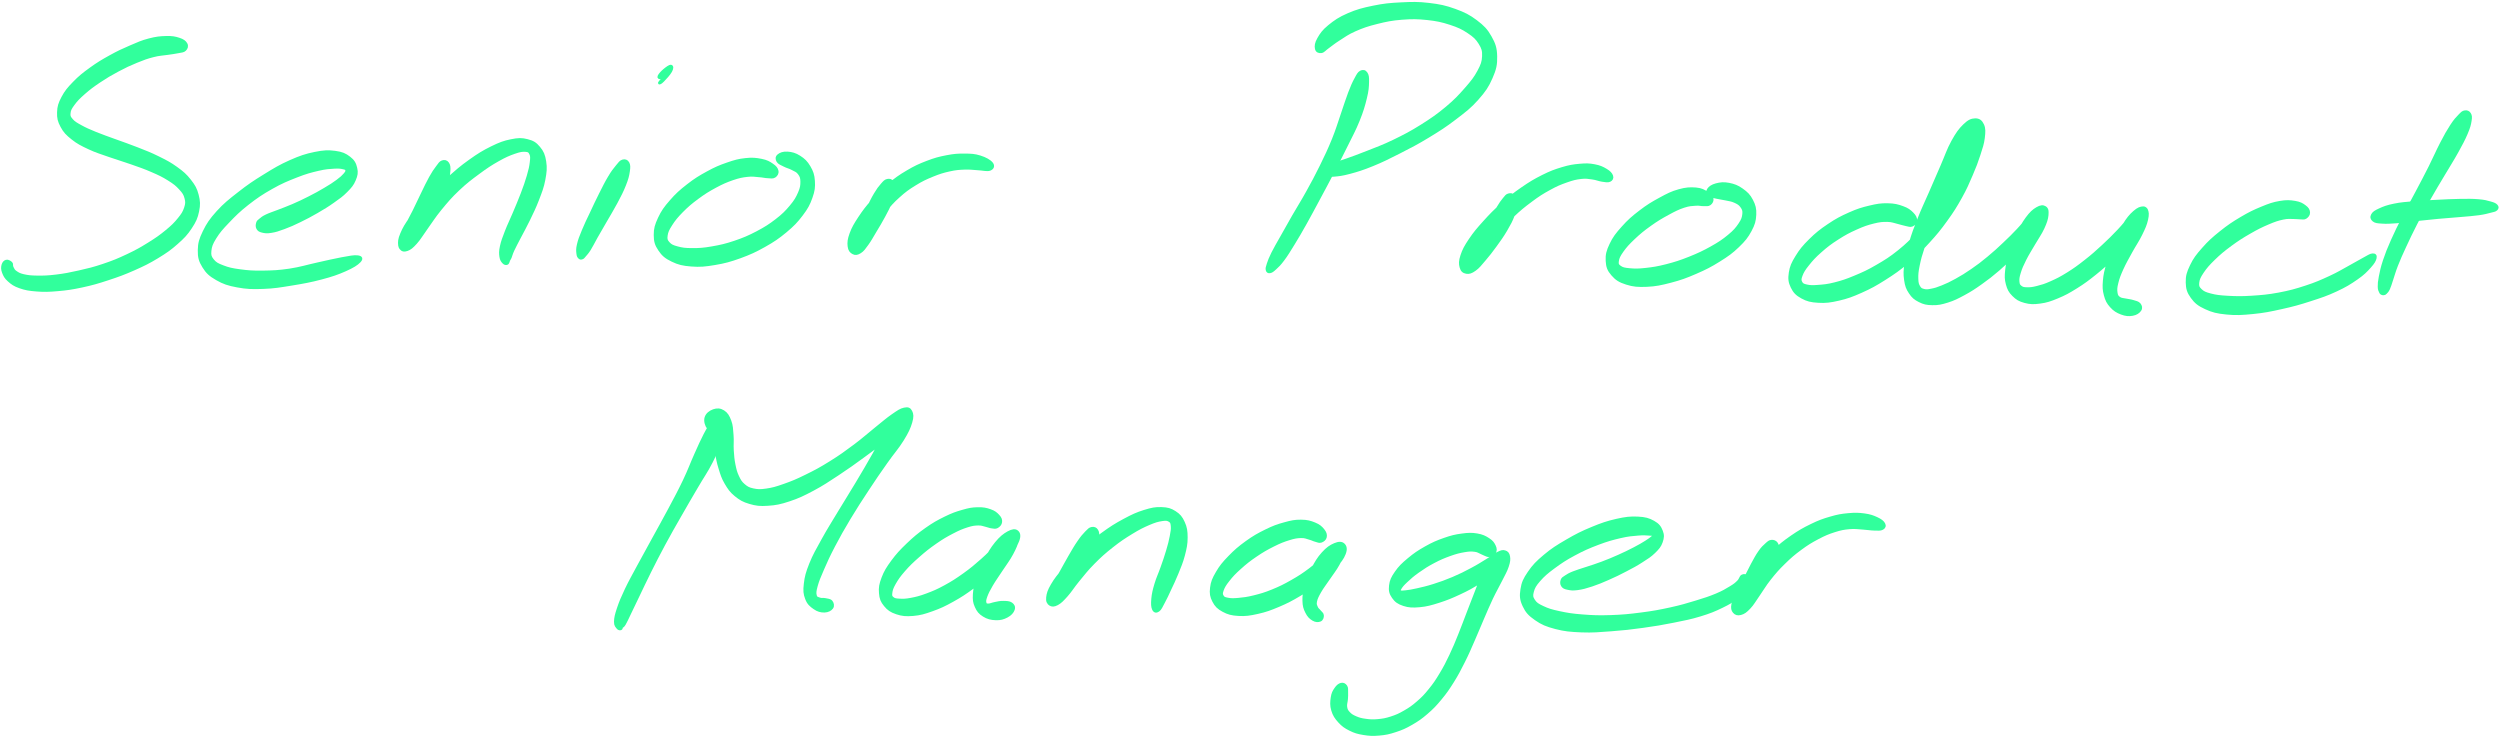 <svg xmlns="http://www.w3.org/2000/svg" width="901" height="266" viewBox="0 0 901 266" fill="none"><path d="M67.043 15.834C66.613 15.066 65.936 14.558 64.491 14.089C63.058 13.62 62.03 13.425 59.868 13.477C57.719 13.529 56.313 13.672 53.722 14.349C51.13 15.027 49.737 15.665 46.938 16.876C44.151 18.074 42.601 18.79 39.749 20.366C36.898 21.954 35.296 22.892 32.692 24.78C30.087 26.668 28.72 27.749 26.702 29.832C24.683 31.903 23.746 33.023 22.613 35.158C21.493 37.281 21.128 38.414 21.063 40.484C20.998 42.568 21.272 43.648 22.274 45.523C23.29 47.412 24.162 48.31 26.129 49.873C28.095 51.435 29.423 52.086 32.106 53.349C34.788 54.6 36.468 55.068 39.528 56.149C42.588 57.23 44.359 57.686 47.393 58.767C50.44 59.847 52.055 60.368 54.724 61.54C57.407 62.699 58.735 63.324 60.78 64.613C62.824 65.889 63.709 66.593 64.947 67.947C66.197 69.301 66.626 69.965 66.991 71.372C67.369 72.778 67.329 73.468 66.835 74.979C66.327 76.489 65.845 77.284 64.478 78.95C63.123 80.617 62.199 81.542 60.037 83.326C57.876 85.097 56.508 86.073 53.683 87.831C50.87 89.576 49.229 90.514 45.948 92.063C42.666 93.613 40.778 94.394 37.275 95.566C33.773 96.751 31.832 97.207 28.433 97.975C25.035 98.743 23.29 99.069 20.282 99.447C17.274 99.811 15.79 99.85 13.406 99.824C11.037 99.798 9.982 99.655 8.419 99.303C6.857 98.939 6.375 98.548 5.593 98.027C4.812 97.493 4.786 97.09 4.513 96.647C4.239 96.204 4.343 96.178 4.226 95.8C4.122 95.436 4.343 95.123 3.966 94.785C3.575 94.446 2.885 93.964 2.299 94.108C1.726 94.264 1.27 94.72 1.049 95.527C0.84 96.321 0.801 97.024 1.218 98.131C1.648 99.238 1.973 99.98 3.171 101.035C4.356 102.103 5.177 102.715 7.182 103.418C9.2 104.121 10.477 104.343 13.198 104.551C15.92 104.759 17.534 104.72 20.803 104.434C24.084 104.147 25.946 103.887 29.567 103.106C33.2 102.324 35.205 101.738 38.929 100.514C42.653 99.29 44.646 98.561 48.188 96.998C51.742 95.423 53.553 94.537 56.652 92.662C59.751 90.774 61.274 89.719 63.683 87.584C66.092 85.461 67.186 84.302 68.697 82.01C70.22 79.706 70.78 78.455 71.262 76.112C71.744 73.768 71.679 72.504 71.106 70.291C70.533 68.077 69.908 67.009 68.397 65.069C66.874 63.129 65.819 62.217 63.527 60.564C61.235 58.91 59.79 58.181 56.951 56.774C54.126 55.368 52.446 54.756 49.359 53.532C46.273 52.308 44.502 51.761 41.52 50.654C38.538 49.56 36.95 49.039 34.45 48.024C31.962 46.995 30.803 46.5 29.085 45.55C27.353 44.586 26.65 44.195 25.816 43.232C24.983 42.268 24.8 41.864 24.931 40.718C25.048 39.572 25.387 38.947 26.454 37.502C27.509 36.07 28.368 35.184 30.244 33.53C32.119 31.89 33.395 30.926 35.843 29.285C38.291 27.645 39.788 26.772 42.458 25.34C45.127 23.92 46.625 23.217 49.177 22.175C51.73 21.121 52.98 20.678 55.219 20.105C57.459 19.519 58.579 19.571 60.363 19.285C62.16 18.998 62.902 18.959 64.165 18.686C65.415 18.412 66.066 18.49 66.639 17.917C67.225 17.344 67.473 16.589 67.043 15.834Z" fill="#31FF9C" stroke="#31FF9C"></path><path d="M92.891 82.285C93.243 82.871 93.568 83.118 94.545 83.353C95.521 83.587 96.185 83.691 97.748 83.431C99.311 83.183 100.3 82.858 102.371 82.09C104.441 81.334 105.717 80.748 108.087 79.602C110.457 78.444 111.838 77.714 114.234 76.334C116.617 74.941 117.932 74.159 120.041 72.662C122.151 71.177 123.232 70.435 124.768 68.873C126.318 67.31 127.034 66.49 127.724 64.836C128.427 63.182 128.623 62.192 128.245 60.604C127.88 59.002 127.372 58.012 125.875 56.867C124.377 55.721 123.245 55.187 120.757 54.861C118.27 54.536 116.682 54.601 113.465 55.252C110.249 55.916 108.309 56.554 104.676 58.156C101.043 59.77 98.985 61.007 95.287 63.299C91.576 65.578 89.518 66.971 86.159 69.602C82.786 72.232 80.976 73.651 78.45 76.438C75.937 79.225 74.895 80.774 73.554 83.522C72.225 86.27 71.822 87.676 71.783 90.189C71.744 92.702 72.095 94.004 73.371 96.075C74.647 98.145 75.715 99.122 78.163 100.528C80.598 101.922 82.239 102.482 85.573 103.094C88.919 103.719 90.951 103.771 94.87 103.628C98.79 103.497 100.964 103.094 105.157 102.416C109.337 101.739 111.955 101.258 115.796 100.242C119.638 99.226 121.617 98.536 124.364 97.325C127.112 96.114 128.61 95.163 129.521 94.2C130.433 93.236 130.224 92.715 128.935 92.533C127.659 92.338 125.992 92.715 123.114 93.223C120.237 93.744 118.296 94.265 114.546 95.072C110.796 95.893 108.322 96.713 104.363 97.312C100.391 97.898 98.308 97.976 94.74 98.028C91.159 98.08 89.349 97.937 86.471 97.546C83.593 97.169 82.278 96.856 80.325 96.101C78.359 95.359 77.603 94.955 76.666 93.809C75.741 92.663 75.52 92.012 75.689 90.384C75.859 88.757 76.197 87.767 77.499 85.671C78.801 83.574 79.856 82.35 82.2 79.915C84.531 77.467 86.055 75.93 89.18 73.469C92.318 71.021 94.323 69.654 97.865 67.662C101.407 65.656 103.53 64.797 106.889 63.481C110.262 62.153 112.007 61.711 114.728 61.072C117.45 60.434 118.674 60.408 120.484 60.291C122.294 60.187 122.906 60.33 123.805 60.526C124.703 60.734 124.872 60.864 124.95 61.32C125.042 61.789 124.898 62.088 124.234 62.87C123.557 63.651 122.997 64.185 121.565 65.239C120.145 66.294 119.117 66.945 117.085 68.143C115.067 69.341 113.765 70.058 111.46 71.229C109.142 72.414 107.788 73.04 105.522 74.029C103.243 75.019 102.006 75.409 100.105 76.165C98.204 76.907 97.279 77.154 96.016 77.766C94.753 78.378 94.427 78.678 93.789 79.212C93.138 79.746 92.982 79.798 92.8 80.41C92.63 81.022 92.539 81.686 92.891 82.285Z" fill="#31FF9C" stroke="#31FF9C"></path><path d="M159.419 58.298C158.664 58.571 158.416 59.079 157.557 60.225C156.684 61.371 156.164 62.113 155.096 64.028C154.028 65.942 153.39 67.361 152.205 69.783C151.007 72.205 150.369 73.69 149.158 76.125C147.947 78.56 147.14 79.862 146.15 81.945C145.147 84.029 144.509 85.032 144.171 86.542C143.832 88.04 143.923 88.769 144.431 89.459C144.939 90.149 145.603 90.371 146.697 89.98C147.778 89.589 148.468 89.042 149.861 87.493C151.254 85.943 151.905 84.667 153.663 82.245C155.421 79.823 156.385 78.156 158.664 75.37C160.956 72.583 162.336 70.929 165.096 68.312C167.857 65.694 169.576 64.405 172.454 62.283C175.332 60.147 176.92 59.118 179.499 57.66C182.09 56.202 183.392 55.655 185.358 54.964C187.338 54.274 188.184 54.144 189.356 54.222C190.528 54.3 190.814 54.509 191.231 55.355C191.648 56.202 191.622 56.827 191.439 58.441C191.257 60.056 191.01 61.15 190.346 63.429C189.682 65.72 189.148 67.192 188.132 69.887C187.103 72.583 186.387 74.198 185.254 76.906C184.121 79.615 183.366 81.034 182.441 83.417C181.53 85.787 181.061 86.972 180.67 88.782C180.28 90.605 180.332 91.36 180.488 92.506C180.657 93.665 181.035 94.069 181.465 94.55C181.908 95.045 182.324 95.058 182.676 94.98C183.027 94.902 183.093 94.407 183.223 94.173C183.34 93.951 183.158 94.108 183.288 93.834C183.418 93.561 183.561 93.535 183.887 92.793C184.199 92.063 184.212 91.595 184.876 90.149C185.541 88.704 186.101 87.727 187.22 85.552C188.34 83.378 189.187 81.972 190.489 79.263C191.791 76.554 192.624 74.914 193.744 72.023C194.851 69.119 195.515 67.53 196.036 64.77C196.557 62.009 196.713 60.525 196.349 58.207C195.984 55.902 195.489 54.743 194.213 53.233C192.95 51.709 192.025 51.149 190.02 50.641C188.028 50.12 186.791 50.159 184.225 50.68C181.66 51.188 180.15 51.761 177.168 53.219C174.199 54.691 172.467 55.746 169.342 57.985C166.203 60.212 164.524 61.697 161.489 64.366C158.455 67.049 156.802 68.585 154.158 71.385C151.515 74.171 150.148 75.734 148.259 78.312C146.384 80.891 145.59 82.245 144.743 84.263C143.897 86.269 143.858 87.232 144.014 88.378C144.184 89.511 144.756 89.928 145.551 89.967C146.345 90.019 146.944 89.68 147.999 88.6C149.054 87.532 149.549 86.516 150.812 84.589C152.088 82.662 152.921 81.347 154.341 78.963C155.773 76.581 156.671 75.148 157.948 72.674C159.224 70.187 159.94 68.728 160.721 66.554C161.489 64.379 161.672 63.337 161.802 61.801C161.932 60.264 161.828 59.561 161.359 58.871C160.877 58.168 160.187 58.025 159.419 58.298Z" fill="#31FF9C" stroke="#31FF9C"></path><path d="M224.424 58.011C223.643 58.259 223.33 58.767 222.353 59.952C221.377 61.137 220.752 61.918 219.554 63.936C218.343 65.955 217.614 67.478 216.311 70.056C215.022 72.622 214.293 74.197 213.069 76.815C211.832 79.432 211.09 80.877 210.165 83.156C209.228 85.422 208.798 86.516 208.42 88.17C208.029 89.811 208.147 90.448 208.238 91.373C208.329 92.311 208.537 92.506 208.85 92.832C209.162 93.144 209.436 93.105 209.813 92.949C210.191 92.805 210.204 92.714 210.738 92.089C211.259 91.464 211.637 91.152 212.47 89.823C213.303 88.495 213.733 87.506 214.892 85.448C216.064 83.391 216.871 82.023 218.304 79.536C219.723 77.049 220.674 75.578 222.041 73.012C223.408 70.434 224.216 68.911 225.101 66.671C226 64.418 226.26 63.35 226.494 61.775C226.729 60.186 226.716 59.483 226.312 58.727C225.895 57.985 225.218 57.777 224.424 58.011Z" fill="#31FF9C" stroke="#31FF9C"></path><path d="M240.74 26.225C241.3 25.887 241.365 25.86 241.066 26.225C240.766 26.59 239.933 27.293 239.256 28.022C238.565 28.751 237.706 29.663 237.654 29.871C237.589 30.067 238.123 29.884 238.943 29.038C239.75 28.204 241.144 26.707 241.717 25.665C242.29 24.623 242.264 23.907 241.795 23.842C241.339 23.764 240.258 24.584 239.399 25.3C238.552 26.017 237.758 26.902 237.524 27.436C237.289 27.957 237.563 28.191 238.214 27.957C238.852 27.71 240.167 26.577 240.74 26.225Z" fill="#31FF9C" stroke="#31FF9C"></path><path d="M280.066 61.618C279.896 60.785 279.415 60.173 278.282 59.404C277.149 58.623 276.315 58.128 274.388 57.738C272.474 57.36 271.146 57.204 268.685 57.477C266.237 57.738 264.856 58.115 262.122 59.066C259.387 60.016 257.851 60.667 255.012 62.217C252.173 63.767 250.571 64.743 247.928 66.801C245.272 68.871 243.852 70.147 241.795 72.517C239.724 74.887 238.748 76.242 237.615 78.677C236.482 81.112 236.091 82.427 236.104 84.693C236.117 86.958 236.456 88.169 237.693 89.993C238.917 91.829 239.972 92.727 242.264 93.834C244.568 94.954 246.118 95.318 249.191 95.553C252.264 95.787 254.126 95.618 257.629 95.019C261.132 94.433 263.137 93.886 266.705 92.597C270.273 91.295 272.188 90.409 275.469 88.573C278.751 86.724 280.417 85.591 283.1 83.364C285.782 81.125 287.019 79.835 288.868 77.4C290.717 74.965 291.46 73.598 292.319 71.15C293.192 68.715 293.335 67.413 293.192 65.225C293.048 63.024 292.632 61.905 291.629 60.173C290.613 58.441 289.702 57.568 288.139 56.566C286.577 55.563 285.327 55.251 283.816 55.146C282.305 55.042 281.264 55.446 280.574 56.032C279.87 56.618 279.909 57.36 280.339 58.076C280.756 58.779 281.628 59.053 282.683 59.6C283.725 60.147 284.519 60.238 285.587 60.824C286.655 61.397 287.332 61.566 287.996 62.477C288.673 63.389 288.947 64.001 288.96 65.407C288.973 66.814 288.881 67.712 288.1 69.509C287.319 71.306 286.707 72.413 285.053 74.379C283.412 76.346 282.305 77.466 279.87 79.354C277.435 81.229 275.886 82.219 272.878 83.807C269.857 85.383 268.073 86.138 264.83 87.245C261.575 88.339 259.726 88.755 256.653 89.289C253.566 89.836 251.952 89.927 249.426 89.914C246.912 89.914 245.766 89.745 244.061 89.276C242.355 88.82 241.678 88.495 240.896 87.609C240.102 86.737 239.933 86.216 240.115 84.888C240.297 83.547 240.688 82.674 241.808 80.929C242.928 79.184 243.813 78.064 245.714 76.137C247.629 74.21 248.931 73.077 251.34 71.306C253.749 69.522 255.22 68.611 257.746 67.243C260.273 65.876 261.679 65.277 263.984 64.47C266.302 63.675 267.409 63.467 269.336 63.246C271.25 63.024 272.122 63.259 273.594 63.363C275.065 63.454 275.599 63.688 276.693 63.728C277.8 63.767 278.438 63.988 279.115 63.571C279.779 63.142 280.235 62.452 280.066 61.618Z" fill="#31FF9C" stroke="#31FF9C"></path><path d="M319.821 64.991C319.053 65.16 318.727 65.564 317.855 66.554C316.969 67.556 316.435 68.26 315.419 69.965C314.404 71.658 313.818 72.934 312.776 75.044C311.747 77.166 311.213 78.469 310.25 80.539C309.286 82.609 308.635 83.716 307.971 85.396C307.307 87.076 306.942 87.87 306.903 88.964C306.877 90.045 307.19 90.566 307.828 90.813C308.453 91.061 309.13 90.982 310.081 90.214C311.018 89.446 311.513 88.665 312.542 86.985C313.57 85.318 313.948 84.029 315.237 81.854C316.513 79.667 317.229 78.299 318.961 76.085C320.68 73.859 321.722 72.687 323.884 70.747C326.032 68.806 327.295 67.895 329.73 66.397C332.165 64.887 333.572 64.236 336.046 63.22C338.533 62.204 339.835 61.814 342.153 61.293C344.484 60.772 345.617 60.707 347.661 60.629C349.706 60.538 350.578 60.772 352.388 60.85C354.211 60.928 355.761 61.41 356.763 61.019C357.753 60.629 358.105 59.795 357.389 58.897C356.672 57.998 355.149 57.139 353.183 56.527C351.216 55.915 349.979 55.863 347.583 55.85C345.174 55.837 343.833 55.928 341.15 56.449C338.468 56.97 336.983 57.36 334.158 58.441C331.332 59.522 329.782 60.238 327.009 61.879C324.235 63.507 322.816 64.535 320.316 66.619C317.815 68.715 316.604 69.991 314.495 72.361C312.398 74.718 311.357 76.086 309.794 78.442C308.231 80.812 307.463 82.115 306.695 84.172C305.94 86.23 305.822 87.336 305.979 88.73C306.135 90.123 306.695 90.722 307.489 91.139C308.297 91.555 308.961 91.451 309.976 90.813C310.992 90.175 311.474 89.433 312.568 87.922C313.649 86.425 314.235 85.279 315.433 83.287C316.617 81.294 317.386 80.096 318.519 77.974C319.652 75.851 320.355 74.588 321.071 72.661C321.787 70.721 321.956 69.731 322.087 68.338C322.204 66.931 322.139 66.345 321.683 65.681C321.227 65.004 320.576 64.809 319.821 64.991Z" fill="#31FF9C" stroke="#31FF9C"></path><path d="M490.432 25.939C489.689 26.355 489.416 26.928 488.596 28.452C487.775 29.962 487.306 31.004 486.33 33.556C485.353 36.109 484.871 37.853 483.699 41.213C482.54 44.56 482.007 46.552 480.496 50.289C478.973 54.026 477.983 56.097 476.121 59.899C474.259 63.689 473.165 65.681 471.172 69.288C469.18 72.882 468.008 74.653 466.146 77.882C464.297 81.099 463.399 82.739 461.901 85.396C460.417 88.065 459.661 89.25 458.698 91.191C457.734 93.118 457.474 93.886 457.057 95.097C456.653 96.308 456.549 96.699 456.666 97.259C456.796 97.832 457.096 98.053 457.682 97.949C458.268 97.832 458.607 97.61 459.57 96.725C460.534 95.839 461.159 95.279 462.474 93.508C463.789 91.737 464.518 90.5 466.133 87.883C467.748 85.253 468.685 83.638 470.521 80.369C472.357 77.101 473.334 75.2 475.313 71.541C477.28 67.869 478.374 65.863 480.366 62.035C482.345 58.219 483.413 56.149 485.249 52.425C487.072 48.701 488.166 46.812 489.533 43.401C490.914 39.989 491.447 38.114 492.125 35.353C492.802 32.58 492.867 31.369 492.906 29.572C492.958 27.775 492.854 27.098 492.359 26.381C491.864 25.652 491.187 25.535 490.432 25.939Z" fill="#31FF9C" stroke="#31FF9C"></path><path d="M476.173 18.633C477.02 18.516 477.371 17.826 478.634 16.941C479.897 16.055 480.535 15.417 482.476 14.193C484.416 12.956 485.601 12.018 488.348 10.807C491.096 9.609 492.828 8.997 496.201 8.164C499.573 7.318 501.579 6.901 505.212 6.614C508.845 6.328 510.876 6.354 514.366 6.718C517.856 7.096 519.692 7.5 522.674 8.463C525.643 9.427 527.088 10.117 529.224 11.537C531.359 12.956 532.258 13.815 533.352 15.56C534.432 17.305 534.732 18.243 534.641 20.287C534.55 22.332 534.159 23.425 532.896 25.769C531.633 28.113 530.617 29.389 528.312 32.02C526.007 34.637 524.562 36.213 521.359 38.895C518.155 41.565 516.085 42.997 512.282 45.393C508.48 47.776 506.227 48.935 502.321 50.836C498.414 52.724 496.24 53.467 492.776 54.847C489.325 56.227 487.645 56.8 485.054 57.725C482.463 58.636 481.343 58.806 479.806 59.431C478.27 60.056 477.996 60.42 477.384 60.837C476.785 61.267 476.915 61.28 476.798 61.553C476.681 61.813 476.629 61.918 476.811 62.178C476.993 62.438 476.941 62.66 477.723 62.855C478.491 63.051 478.934 63.311 480.679 63.181C482.424 63.038 483.635 62.92 486.434 62.178C489.221 61.423 491.044 60.876 494.625 59.417C498.206 57.959 500.315 56.891 504.326 54.86C508.324 52.816 510.629 51.644 514.639 49.209C518.65 46.773 520.825 45.393 524.38 42.672C527.934 39.963 529.797 38.57 532.401 35.627C535.018 32.684 536.125 31.017 537.453 27.957C538.795 24.897 539.159 23.23 539.081 20.3C539.016 17.383 538.534 15.873 537.102 13.347C535.682 10.833 534.524 9.635 531.971 7.695C529.406 5.768 527.713 4.908 524.314 3.671C520.916 2.447 518.832 2.005 514.952 1.549C511.058 1.08 508.884 1.158 504.886 1.354C500.875 1.549 498.727 1.757 494.937 2.539C491.148 3.32 489.091 3.854 485.913 5.234C482.736 6.614 481.173 7.708 479.025 9.453C476.889 11.198 476.147 12.344 475.222 13.959C474.298 15.573 474.207 16.589 474.402 17.514C474.584 18.451 475.327 18.738 476.173 18.633Z" fill="#31FF9C" stroke="#31FF9C"></path><path d="M543.704 70.225C542.988 70.434 542.805 70.785 542.037 71.71C541.256 72.647 540.826 73.285 539.849 74.874C538.86 76.476 538.326 77.648 537.141 79.705C535.956 81.776 535.253 83.091 533.951 85.2C532.635 87.323 531.776 88.469 530.591 90.279C529.419 92.089 528.651 92.935 528.065 94.263C527.492 95.579 527.414 96.256 527.687 96.868C527.961 97.48 528.547 97.701 529.432 97.311C530.33 96.933 530.969 96.399 532.154 94.954C533.339 93.508 533.859 92.297 535.344 90.097C536.828 87.896 537.584 86.398 539.55 83.937C541.516 81.489 542.753 80.148 545.175 77.83C547.61 75.512 549.069 74.314 551.699 72.361C554.33 70.395 555.788 69.457 558.366 68.051C560.932 66.631 562.247 66.097 564.539 65.29C566.817 64.483 567.911 64.222 569.786 64.001C571.662 63.779 572.378 63.988 573.901 64.183C575.425 64.379 576.167 64.808 577.404 64.991C578.641 65.16 579.409 65.368 580.1 65.056C580.79 64.743 581.128 64.183 580.868 63.428C580.594 62.673 580.034 62.022 578.784 61.279C577.534 60.524 576.519 60.042 574.617 59.691C572.729 59.339 571.648 59.313 569.331 59.521C567.013 59.73 565.724 59.925 563.054 60.719C560.385 61.527 558.887 62.074 555.996 63.519C553.093 64.978 551.491 65.941 548.561 67.96C545.631 69.991 544.068 71.241 541.347 73.65C538.625 76.059 537.258 77.465 534.953 80.018C532.648 82.57 531.45 83.976 529.823 86.398C528.195 88.807 527.492 90.123 526.841 92.102C526.19 94.081 526.216 95.084 526.541 96.295C526.867 97.506 527.479 97.988 528.481 98.17C529.471 98.339 530.226 98.092 531.529 97.167C532.818 96.256 533.508 95.305 534.992 93.573C536.464 91.854 537.375 90.683 538.925 88.56C540.461 86.424 541.412 85.148 542.714 82.934C544.003 80.734 544.693 79.471 545.41 77.531C546.113 75.59 546.23 74.575 546.269 73.207C546.308 71.84 546.113 71.293 545.605 70.694C545.084 70.095 544.42 70.017 543.704 70.225Z" fill="#31FF9C" stroke="#31FF9C"></path><path d="M617.016 71.501C616.821 70.72 616.391 70.212 615.219 69.522C614.06 68.832 613.214 68.246 611.195 68.077C609.164 67.921 607.667 67.973 605.088 68.702C602.51 69.418 601.077 70.173 598.291 71.684C595.504 73.194 593.837 74.197 591.155 76.254C588.459 78.312 586.962 79.627 584.852 81.997C582.73 84.367 581.675 85.708 580.542 88.117C579.409 90.513 579.071 91.828 579.188 93.99C579.305 96.152 579.722 97.298 581.128 98.912C582.535 100.54 583.706 101.308 586.194 102.09C588.668 102.884 590.322 103.001 593.512 102.871C596.689 102.728 598.59 102.324 602.119 101.399C605.648 100.475 607.654 99.746 611.13 98.235C614.62 96.725 616.495 95.761 619.542 93.86C622.589 91.959 624.126 90.865 626.366 88.703C628.618 86.542 629.582 85.317 630.806 83.052C632.017 80.799 632.356 79.549 632.46 77.387C632.564 75.226 632.239 74.054 631.314 72.257C630.389 70.447 629.452 69.548 627.798 68.376C626.157 67.204 624.907 66.749 623.058 66.384C621.196 66.019 619.985 66.189 618.514 66.566C617.055 66.957 616.222 67.556 615.727 68.285C615.219 69.014 615.427 69.639 616.013 70.199C616.586 70.772 617.459 70.811 618.644 71.124C619.829 71.423 620.623 71.436 621.938 71.736C623.254 72.035 624.087 72.074 625.233 72.608C626.379 73.129 627.017 73.481 627.655 74.379C628.293 75.278 628.566 75.838 628.436 77.114C628.306 78.403 628.072 79.21 627.004 80.799C625.936 82.375 625.129 83.351 623.084 85.031C621.04 86.724 619.633 87.662 616.808 89.25C613.969 90.826 612.172 91.672 608.943 92.974C605.713 94.263 603.799 94.876 600.635 95.696C597.457 96.516 595.752 96.764 593.082 97.063C590.413 97.363 589.137 97.337 587.288 97.167C585.425 96.998 584.683 96.829 583.811 96.204C582.938 95.579 582.769 95.201 582.938 94.055C583.107 92.896 583.485 92.089 584.644 90.448C585.816 88.794 586.793 87.713 588.798 85.812C590.803 83.924 592.197 82.765 594.671 81.007C597.145 79.236 598.734 78.299 601.169 76.984C603.591 75.655 604.828 75.056 606.807 74.392C608.799 73.728 609.698 73.767 611.117 73.65C612.55 73.533 612.927 73.819 613.943 73.793C614.959 73.767 615.584 73.95 616.196 73.494C616.821 73.025 617.211 72.296 617.016 71.501Z" fill="#31FF9C" stroke="#31FF9C"></path><path d="M690.433 79.446C690.446 78.612 690.133 77.909 689.196 76.972C688.258 76.034 687.503 75.409 685.719 74.771C683.948 74.12 682.685 73.794 680.315 73.755C677.945 73.716 676.604 73.912 673.843 74.576C671.096 75.227 669.52 75.709 666.564 77.024C663.608 78.339 661.902 79.224 659.064 81.139C656.225 83.04 654.675 84.277 652.357 86.569C650.052 88.847 648.946 90.202 647.513 92.546C646.068 94.889 645.521 96.127 645.182 98.301C644.857 100.476 645 101.661 645.846 103.419C646.706 105.19 647.565 106.075 649.453 107.117C651.355 108.159 652.67 108.471 655.3 108.627C657.944 108.784 659.558 108.588 662.657 107.872C665.757 107.156 667.476 106.518 670.783 105.047C674.104 103.562 675.888 102.585 679.234 100.463C682.581 98.34 684.378 97.09 687.529 94.434C690.667 91.777 692.191 90.202 694.951 87.194C697.712 84.173 699.027 82.571 701.358 79.342C703.689 76.125 704.783 74.367 706.619 71.086C708.442 67.817 709.184 66.033 710.499 62.973C711.828 59.9 712.361 58.442 713.234 55.785C714.093 53.129 714.549 51.853 714.823 49.704C715.083 47.542 715.148 46.318 714.549 45.016C713.95 43.701 713.169 43.128 711.854 43.154C710.525 43.193 709.562 43.597 707.934 45.172C706.306 46.748 705.343 48.089 703.715 51.032C702.1 53.962 701.449 56.15 699.835 59.848C698.207 63.546 697.282 65.721 695.629 69.536C693.962 73.338 692.972 75.331 691.553 78.925C690.12 82.506 689.456 84.277 688.519 87.467C687.581 90.644 687.217 92.155 686.865 94.824C686.5 97.507 686.422 98.731 686.735 100.867C687.047 102.989 687.386 103.94 688.401 105.45C689.404 106.961 690.172 107.612 691.774 108.419C693.376 109.226 694.392 109.461 696.41 109.487C698.428 109.526 699.6 109.292 701.879 108.575C704.145 107.859 705.356 107.234 707.778 105.932C710.2 104.617 711.489 103.783 713.976 102.012C716.463 100.254 717.805 99.187 720.214 97.129C722.623 95.059 723.834 93.861 725.995 91.699C728.17 89.551 729.225 88.366 731.048 86.347C732.884 84.329 733.834 83.365 735.15 81.581C736.465 79.797 737.259 78.795 737.637 77.427C738.014 76.073 737.741 75.253 737.038 74.784C736.348 74.328 735.475 74.341 734.16 75.123C732.845 75.891 731.907 76.75 730.488 78.664C729.081 80.566 728.274 82.128 727.089 84.668C725.891 87.207 725.344 88.795 724.563 91.322C723.782 93.861 723.391 95.111 723.17 97.312C722.935 99.525 722.922 100.58 723.404 102.377C723.899 104.174 724.355 105.059 725.618 106.323C726.881 107.586 727.805 108.159 729.719 108.68C731.647 109.2 732.858 109.24 735.215 108.914C737.559 108.601 738.874 108.159 741.478 107.078C744.082 105.997 745.515 105.216 748.249 103.51C750.984 101.804 752.455 100.697 755.151 98.536C757.846 96.361 759.279 95.046 761.727 92.676C764.188 90.306 765.438 88.939 767.443 86.66C769.462 84.394 770.556 83.274 771.819 81.321C773.082 79.381 773.629 78.222 773.759 76.946C773.889 75.669 773.394 75.018 772.483 74.927C771.571 74.823 770.595 75.201 769.188 76.438C767.769 77.688 766.818 78.821 765.425 81.139C764.019 83.443 763.355 85.214 762.196 87.988C761.05 90.762 760.425 92.363 759.656 95.007C758.901 97.65 758.563 98.926 758.38 101.205C758.198 103.471 758.25 104.513 758.732 106.349C759.227 108.185 759.683 109.07 760.854 110.385C762.013 111.688 763.042 112.3 764.579 112.886C766.128 113.472 767.222 113.55 768.563 113.315C769.892 113.081 770.751 112.456 771.246 111.727C771.741 110.997 771.519 110.268 771.024 109.656C770.517 109.031 769.696 108.927 768.72 108.614C767.743 108.302 767.131 108.328 766.141 108.094C765.139 107.859 764.448 107.95 763.745 107.429C763.042 106.909 762.808 106.583 762.651 105.476C762.495 104.382 762.521 103.627 762.951 101.908C763.381 100.176 763.784 99.096 764.787 96.869C765.803 94.642 766.636 93.223 767.99 90.749C769.345 88.275 770.425 86.816 771.558 84.498C772.704 82.167 773.277 80.904 773.668 79.12C774.071 77.336 774.006 76.373 773.525 75.578C773.043 74.797 772.392 74.68 771.272 75.214C770.139 75.735 769.436 76.633 767.899 78.209C766.363 79.784 765.555 80.995 763.563 83.092C761.571 85.175 760.321 86.451 757.938 88.652C755.555 90.853 754.174 92.09 751.622 94.082C749.083 96.088 747.689 97.09 745.215 98.64C742.728 100.189 741.426 100.84 739.225 101.817C737.025 102.807 735.944 103.106 734.212 103.549C732.48 103.992 731.725 104.057 730.54 104.031C729.342 104.005 728.912 103.927 728.261 103.432C727.623 102.95 727.402 102.624 727.31 101.583C727.219 100.528 727.297 99.838 727.805 98.197C728.3 96.569 728.769 95.515 729.824 93.418C730.878 91.335 731.764 90.032 733.066 87.767C734.368 85.514 735.384 84.186 736.335 82.128C737.272 80.071 737.637 78.938 737.78 77.48C737.923 76.034 737.689 75.357 737.051 74.888C736.413 74.419 735.749 74.458 734.59 75.149C733.431 75.826 732.715 76.789 731.256 78.326C729.798 79.875 729.068 80.956 727.271 82.857C725.474 84.759 724.394 85.839 722.258 87.845C720.135 89.85 718.937 90.97 716.633 92.871C714.328 94.785 713.052 95.762 710.721 97.364C708.403 98.965 707.166 99.708 705.017 100.906C702.882 102.091 701.801 102.585 700.004 103.315C698.22 104.044 697.413 104.278 696.071 104.539C694.743 104.812 694.235 104.851 693.337 104.63C692.438 104.395 692.074 104.239 691.579 103.406C691.084 102.572 690.902 102.038 690.863 100.463C690.811 98.9 690.902 97.885 691.37 95.58C691.839 93.262 692.23 91.882 693.207 88.926C694.183 85.97 694.847 84.277 696.254 80.813C697.673 77.362 698.519 75.331 700.277 71.646C702.035 67.961 703.181 65.877 705.056 62.387C706.931 58.884 708.181 57.022 709.627 54.157C711.085 51.293 711.671 49.899 712.296 48.037C712.921 46.188 712.908 45.472 712.752 44.899C712.609 44.313 712.075 44.365 711.554 45.133C711.046 45.902 710.773 46.891 710.2 48.714C709.614 50.538 709.523 51.801 708.663 54.249C707.804 56.684 707.218 58.064 705.916 60.929C704.601 63.807 703.819 65.486 702.113 68.599C700.408 71.711 699.522 73.443 697.387 76.503C695.238 79.576 693.988 81.087 691.383 83.912C688.779 86.725 687.334 88.196 684.352 90.592C681.37 92.988 679.638 94.069 676.461 95.905C673.296 97.754 671.551 98.536 668.517 99.799C665.483 101.075 663.934 101.57 661.29 102.247C658.647 102.924 657.319 103.015 655.3 103.171C653.269 103.328 652.409 103.315 651.159 103.041C649.909 102.768 649.479 102.572 649.076 101.817C648.659 101.062 648.646 100.541 649.141 99.239C649.636 97.95 650.144 97.064 651.537 95.332C652.93 93.587 653.959 92.428 656.095 90.553C658.217 88.665 659.649 87.571 662.215 85.931C664.78 84.277 666.33 83.457 668.921 82.297C671.512 81.126 672.932 80.644 675.184 80.084C677.45 79.524 678.44 79.446 680.224 79.472C681.995 79.511 682.737 79.928 684.065 80.227C685.406 80.527 685.888 80.787 686.904 80.969C687.907 81.152 688.414 81.451 689.118 81.152C689.821 80.852 690.407 80.279 690.433 79.446Z" fill="#31FF9C" stroke="#31FF9C"></path><path d="M832.044 76.555C831.992 75.76 831.666 75.148 830.677 74.419C829.7 73.677 828.906 73.195 827.109 72.896C825.299 72.596 824.062 72.505 821.666 72.922C819.27 73.326 817.915 73.807 815.142 74.953C812.355 76.099 810.714 76.893 807.759 78.638C804.803 80.396 803.123 81.516 800.375 83.717C797.628 85.918 796.156 87.233 794.034 89.655C791.898 92.064 790.895 93.379 789.736 95.801C788.578 98.223 788.187 99.512 788.239 101.778C788.291 104.031 788.656 105.255 789.997 107.104C791.338 108.94 792.445 109.825 794.932 110.971C797.432 112.13 799.06 112.521 802.472 112.859C805.87 113.198 807.98 113.068 811.952 112.677C815.923 112.287 818.215 111.818 822.343 110.893C826.471 109.982 828.684 109.357 832.591 108.094C836.497 106.83 838.542 106.166 841.888 104.604C845.248 103.054 846.915 102.012 849.35 100.32C851.785 98.627 852.723 97.611 854.051 96.14C855.392 94.668 855.835 93.822 856.03 92.962C856.212 92.103 855.848 91.777 855.014 91.842C854.181 91.921 853.504 92.48 851.863 93.34C850.209 94.212 849.22 94.863 846.785 96.179C844.363 97.494 842.865 98.471 839.727 99.916C836.576 101.361 834.753 102.195 831.067 103.393C827.382 104.604 825.234 105.19 821.327 105.932C817.408 106.661 815.168 106.843 811.496 107.078C807.811 107.312 805.883 107.26 802.927 107.104C799.959 106.935 798.656 106.778 796.69 106.27C794.724 105.763 793.995 105.424 793.083 104.539C792.172 103.666 791.976 103.171 792.106 101.869C792.25 100.567 792.614 99.76 793.76 98.041C794.919 96.335 795.844 95.241 797.862 93.288C799.88 91.322 801.287 90.15 803.865 88.248C806.443 86.347 808.058 85.332 810.767 83.769C813.475 82.206 815.025 81.451 817.434 80.422C819.83 79.407 820.937 79.042 822.773 78.651C824.596 78.248 825.338 78.456 826.601 78.43C827.864 78.417 828.203 78.573 829.075 78.56C829.948 78.547 830.364 78.769 830.963 78.365C831.549 77.961 832.096 77.349 832.044 76.555Z" fill="#31FF9C" stroke="#31FF9C"></path><path d="M888.35 40.289C887.634 40.406 887.413 40.627 886.449 41.617C885.486 42.607 884.847 43.245 883.532 45.25C882.217 47.269 881.423 48.688 879.873 51.67C878.323 54.652 877.542 56.618 875.771 60.147C874 63.689 872.907 65.694 870.992 69.327C869.078 72.974 867.958 74.888 866.187 78.364C864.429 81.828 863.544 83.573 862.164 86.685C860.783 89.811 860.171 91.347 859.299 93.951C858.439 96.556 858.205 97.832 857.827 99.707C857.463 101.595 857.424 102.233 857.437 103.327C857.45 104.434 857.684 104.707 857.905 105.202C858.114 105.697 858.244 105.697 858.504 105.827C858.765 105.958 858.921 105.931 859.195 105.866C859.468 105.788 859.52 105.84 859.846 105.476C860.184 105.098 860.432 104.955 860.861 104.03C861.291 103.106 861.408 102.52 861.981 100.827C862.567 99.134 862.815 97.975 863.765 95.566C864.716 93.157 865.354 91.738 866.734 88.756C868.114 85.774 868.935 84.042 870.667 80.643C872.412 77.245 873.44 75.304 875.433 71.749C877.438 68.181 878.662 66.241 880.68 62.83C882.699 59.418 883.871 57.647 885.512 54.691C887.139 51.748 887.908 50.329 888.858 48.102C889.809 45.862 890.043 44.938 890.264 43.518C890.499 42.112 890.408 41.669 890.03 41.018C889.639 40.38 889.066 40.172 888.35 40.289Z" fill="#31FF9C" stroke="#31FF9C"></path><path d="M855.457 79.406C856.147 79.939 856.825 79.992 858.478 80.096C860.132 80.213 861.265 80.148 863.726 79.966C866.2 79.783 867.802 79.51 870.797 79.184C873.792 78.872 875.524 78.676 878.727 78.377C881.918 78.09 883.845 77.973 886.762 77.713C889.678 77.452 891.163 77.374 893.299 77.075C895.434 76.775 896.163 76.541 897.439 76.215C898.703 75.89 899.171 75.864 899.627 75.447C900.083 75.03 900.135 74.614 899.705 74.145C899.275 73.676 898.794 73.455 897.491 73.09C896.176 72.713 895.369 72.478 893.168 72.296C890.968 72.114 889.444 72.139 886.475 72.179C883.506 72.218 881.566 72.348 878.31 72.504C875.055 72.673 873.284 72.713 870.198 72.999C867.112 73.272 865.393 73.364 862.88 73.884C860.366 74.392 859.195 74.848 857.632 75.564C856.069 76.28 855.47 76.671 855.041 77.439C854.598 78.208 854.767 78.872 855.457 79.406Z" fill="#31FF9C" stroke="#31FF9C"></path><path d="M258.284 150.73C257.567 150.99 257.398 151.342 256.552 152.54C255.692 153.738 255.197 154.441 254.025 156.694C252.854 158.959 252.163 160.535 250.679 163.856C249.194 167.163 248.478 169.312 246.59 173.27C244.702 177.229 243.452 179.482 241.238 183.662C239.024 187.829 237.709 190.094 235.496 194.157C233.269 198.22 232.097 200.303 230.13 203.963C228.164 207.635 227.123 209.406 225.664 212.466C224.206 215.539 223.607 216.997 222.825 219.315C222.057 221.633 221.823 222.662 221.784 224.042C221.758 225.435 222.278 225.735 222.656 226.256C223.034 226.764 223.437 226.659 223.711 226.62C223.971 226.581 223.919 226.178 223.984 226.034C224.036 225.904 223.802 226.165 224.023 225.93C224.232 225.709 224.44 225.891 225.039 224.902C225.625 223.912 225.964 223.065 226.966 220.995C227.969 218.938 228.607 217.557 230.052 214.575C231.498 211.58 232.331 209.731 234.167 206.059C236.016 202.387 237.071 200.264 239.259 196.202C241.446 192.152 242.749 189.899 245.105 185.784C247.449 181.669 248.752 179.456 251.004 175.614C253.244 171.76 254.638 169.885 256.33 166.564C258.036 163.244 258.674 161.538 259.521 159.012C260.354 156.485 260.432 155.509 260.549 153.946C260.667 152.396 260.549 151.889 260.094 151.238C259.638 150.599 258.987 150.469 258.284 150.73Z" fill="#31FF9C" stroke="#31FF9C"></path><path d="M257.919 154.793C258.896 154.402 259.807 153.23 260.107 152.266C260.406 151.316 259.859 150.469 259.429 149.988C258.987 149.506 258.414 149.323 257.958 149.857C257.489 150.378 257.255 151.094 257.099 152.618C256.955 154.129 256.994 155.34 257.203 157.423C257.398 159.52 257.685 160.783 258.14 163.061C258.596 165.327 258.765 166.564 259.456 168.778C260.146 170.979 260.458 172.138 261.591 174.065C262.724 175.992 263.388 176.995 265.107 178.414C266.839 179.82 267.907 180.458 270.225 181.136C272.542 181.813 273.871 181.982 276.709 181.787C279.535 181.604 281.15 181.292 284.405 180.211C287.661 179.13 289.458 178.271 292.987 176.396C296.502 174.521 298.417 173.205 302.024 170.835C305.631 168.465 307.636 166.994 311.022 164.533C314.407 162.072 316.191 160.757 318.926 158.517C321.673 156.264 322.989 155.092 324.707 153.295C326.439 151.511 327.09 150.639 327.546 149.571C327.989 148.503 327.677 147.969 326.96 147.969C326.231 147.982 325.411 148.178 323.939 149.584C322.481 150.99 321.452 152.162 319.642 155.001C317.819 157.84 317.025 159.975 314.876 163.778C312.728 167.593 311.373 169.872 308.886 174.039C306.399 178.206 304.901 180.524 302.427 184.625C299.966 188.714 298.612 190.811 296.554 194.535C294.497 198.259 293.416 200.082 292.14 203.247C290.877 206.424 290.486 207.895 290.2 210.395C289.9 212.896 290.005 214.003 290.669 215.734C291.32 217.479 292.205 218.209 293.494 219.107C294.784 220.019 295.851 220.266 297.114 220.253C298.365 220.227 299.302 219.706 299.797 219.029C300.292 218.352 300.057 217.44 299.589 216.841C299.12 216.255 298.299 216.268 297.466 216.073C296.633 215.878 296.125 216.138 295.409 215.865C294.679 215.578 294.106 215.617 293.872 214.667C293.625 213.729 293.677 213.052 294.198 211.138C294.731 209.223 295.252 207.96 296.516 205.07C297.779 202.179 298.599 200.33 300.513 196.671C302.427 193.024 303.651 190.863 306.073 186.813C308.508 182.763 310.019 180.459 312.675 176.422C315.332 172.372 316.842 170.197 319.369 166.616C321.882 163.035 323.457 161.408 325.241 158.517C327.025 155.626 327.664 154.22 328.276 152.175C328.875 150.144 328.744 149.271 328.276 148.308C327.794 147.357 327.208 147.123 325.892 147.409C324.577 147.683 323.731 148.321 321.673 149.727C319.629 151.147 318.366 152.305 315.657 154.467C312.936 156.642 311.36 158.139 308.105 160.574C304.836 163.009 302.87 164.455 299.341 166.642C295.825 168.843 293.846 169.898 290.486 171.539C287.14 173.192 285.447 173.882 282.582 174.885C279.73 175.901 278.415 176.252 276.189 176.578C273.949 176.904 273.05 176.851 271.423 176.513C269.795 176.161 269.183 175.81 268.063 174.859C266.956 173.909 266.565 173.244 265.862 171.76C265.159 170.275 264.938 169.338 264.547 167.437C264.169 165.536 264.091 164.403 263.948 162.28C263.818 160.158 264.052 158.921 263.87 156.811C263.701 154.702 263.701 153.412 263.063 151.706C262.425 150.014 261.865 149.063 260.68 148.321C259.508 147.579 258.427 147.553 257.177 147.982C255.927 148.425 254.82 149.258 254.429 150.508C254.052 151.746 254.546 153.347 255.25 154.207C255.94 155.066 256.942 155.183 257.919 154.793Z" fill="#31FF9C" stroke="#31FF9C"></path><path d="M360.66 188.114C360.738 187.333 360.517 186.721 359.748 185.901C358.993 185.08 358.342 184.52 356.858 183.999C355.373 183.478 354.318 183.257 352.326 183.309C350.347 183.348 349.266 183.557 346.922 184.234C344.591 184.898 343.289 185.354 340.658 186.643C338.015 187.945 336.453 188.804 333.744 190.719C331.035 192.646 329.512 193.922 327.09 196.24C324.681 198.558 323.431 199.899 321.647 202.308C319.876 204.73 319.068 206.019 318.196 208.298C317.324 210.59 317.115 211.788 317.285 213.754C317.441 215.707 317.818 216.684 319.003 218.116C320.175 219.549 321.139 220.226 323.157 220.903C325.176 221.58 326.517 221.697 329.082 221.489C331.648 221.268 333.106 220.825 335.958 219.809C338.809 218.793 340.385 218.051 343.354 216.397C346.31 214.757 347.912 213.689 350.776 211.579C353.628 209.47 355.113 208.168 357.626 205.876C360.152 203.584 361.532 202.321 363.382 200.107C365.231 197.894 366.22 196.526 366.858 194.82C367.483 193.115 367.236 192.177 366.546 191.604C365.856 191.031 364.879 191.122 363.382 191.943C361.871 192.776 360.673 193.727 359.019 195.732C357.366 197.75 356.415 199.417 355.087 201.995C353.745 204.561 353.159 206.175 352.365 208.61C351.571 211.046 351.245 212.165 351.128 214.171C351.024 216.163 351.115 217.049 351.792 218.572C352.469 220.096 353.107 220.89 354.527 221.775C355.933 222.661 357.17 222.96 358.837 223.025C360.504 223.091 361.598 222.778 362.874 222.101C364.15 221.437 364.892 220.564 365.205 219.666C365.517 218.754 365.178 218.103 364.436 217.582C363.707 217.062 362.704 217.088 361.532 217.062C360.36 217.036 359.657 217.27 358.576 217.465C357.509 217.661 356.858 218.051 356.154 218.025C355.438 217.999 355.178 217.934 355.021 217.309C354.852 216.697 354.865 216.215 355.334 214.913C355.816 213.611 356.259 212.712 357.365 210.811C358.485 208.897 359.462 207.621 360.92 205.368C362.379 203.128 363.525 201.722 364.684 199.547C365.843 197.386 366.389 196.07 366.715 194.508C367.054 192.945 366.936 192.151 366.337 191.734C365.725 191.305 365.074 191.474 363.694 192.411C362.314 193.362 361.376 194.573 359.436 196.448C357.496 198.323 356.363 199.678 353.967 201.787C351.571 203.91 350.138 205.121 347.469 207.035C344.787 208.949 343.289 209.913 340.593 211.384C337.898 212.856 336.426 213.468 333.978 214.379C331.53 215.291 330.319 215.577 328.353 215.955C326.4 216.319 325.514 216.332 324.186 216.254C322.858 216.189 322.337 216.111 321.712 215.603C321.087 215.095 320.957 214.796 321.087 213.715C321.217 212.634 321.438 211.853 322.363 210.225C323.301 208.597 324.017 207.53 325.723 205.576C327.441 203.61 328.666 202.425 330.944 200.42C333.223 198.414 334.656 197.269 337.13 195.55C339.591 193.831 340.997 193.023 343.276 191.838C345.568 190.64 346.701 190.185 348.55 189.586C350.386 189 351.128 188.922 352.482 188.882C353.824 188.83 354.292 189.156 355.282 189.364C356.259 189.573 356.584 189.833 357.405 189.924C358.225 190.028 358.707 190.211 359.358 189.859C360.009 189.495 360.582 188.909 360.66 188.114Z" fill="#31FF9C" stroke="#31FF9C"></path><path d="M393.488 190.419C392.72 190.563 392.42 190.94 391.457 191.917C390.506 192.906 389.907 193.584 388.722 195.315C387.524 197.034 386.808 198.349 385.506 200.563C384.217 202.777 383.501 204.183 382.25 206.384C381 208.585 380.18 209.757 379.268 211.58C378.357 213.403 377.849 214.262 377.68 215.512C377.511 216.749 377.771 217.374 378.435 217.791C379.112 218.221 379.815 218.273 381.013 217.635C382.198 216.984 382.876 216.267 384.386 214.588C385.897 212.895 386.639 211.527 388.566 209.184C390.506 206.84 391.626 205.329 394.061 202.868C396.496 200.407 398.007 199.053 400.754 196.891C403.502 194.716 405.13 193.649 407.786 192.021C410.442 190.393 411.862 189.69 414.05 188.752C416.25 187.815 417.279 187.541 418.776 187.307C420.274 187.086 420.795 187.164 421.524 187.62C422.253 188.075 422.331 188.453 422.449 189.586C422.553 190.719 422.409 191.513 422.071 193.297C421.732 195.081 421.42 196.266 420.756 198.519C420.092 200.785 419.584 202.191 418.737 204.587C417.904 206.983 417.214 208.285 416.55 210.525C415.886 212.765 415.599 213.989 415.43 215.799C415.274 217.609 415.313 218.729 415.716 219.562C416.12 220.395 416.732 220.499 417.461 219.979C418.191 219.471 418.555 218.494 419.375 216.984C420.209 215.46 420.625 214.483 421.589 212.426C422.553 210.356 423.204 209.105 424.193 206.644C425.183 204.183 425.86 202.699 426.537 200.12C427.202 197.542 427.527 196.097 427.527 193.74C427.527 191.37 427.332 190.12 426.511 188.31C425.678 186.487 424.988 185.653 423.412 184.638C421.837 183.635 420.808 183.335 418.607 183.257C416.407 183.179 415.117 183.44 412.422 184.273C409.739 185.119 408.19 185.823 405.169 187.45C402.161 189.065 400.403 190.172 397.356 192.386C394.296 194.599 392.642 196.006 389.894 198.532C387.147 201.045 385.753 202.529 383.605 204.978C381.469 207.439 380.414 208.754 379.203 210.824C377.992 212.895 377.693 213.937 377.537 215.33C377.38 216.71 377.784 217.309 378.422 217.739C379.06 218.182 379.672 218.143 380.74 217.491C381.795 216.827 382.407 216.072 383.722 214.483C385.037 212.895 385.818 211.671 387.29 209.561C388.761 207.439 389.712 206.136 391.079 203.897C392.46 201.657 393.28 200.355 394.165 198.35C395.051 196.357 395.311 195.341 395.533 193.909C395.767 192.477 395.702 191.878 395.298 191.188C394.882 190.484 394.256 190.276 393.488 190.419Z" fill="#31FF9C" stroke="#31FF9C"></path><path d="M477.674 193.505C477.817 192.698 477.621 191.982 476.853 191.031C476.085 190.093 475.408 189.442 473.806 188.791C472.217 188.14 471.059 187.802 468.884 187.789C466.709 187.776 465.472 188.023 462.946 188.726C460.42 189.416 458.974 189.937 456.24 191.278C453.505 192.62 451.89 193.531 449.26 195.419C446.63 197.321 445.197 198.558 443.075 200.745C440.952 202.933 439.936 204.17 438.647 206.384C437.345 208.61 436.85 209.795 436.603 211.84C436.356 213.884 436.551 214.978 437.397 216.619C438.244 218.259 439.051 219.067 440.848 220.043C442.632 221.007 443.882 221.346 446.369 221.489C448.856 221.632 450.38 221.411 453.271 220.76C456.162 220.109 457.763 219.523 460.797 218.246C463.818 216.957 465.472 216.098 468.389 214.353C471.319 212.608 472.869 211.514 475.408 209.522C477.947 207.543 479.275 206.423 481.098 204.417C482.921 202.425 483.885 201.162 484.51 199.534C485.135 197.906 484.901 196.943 484.211 196.279C483.52 195.615 482.531 195.602 481.033 196.227C479.549 196.852 478.364 197.646 476.762 199.417C475.16 201.188 474.262 202.738 473.038 205.081C471.827 207.438 471.319 208.91 470.681 211.176C470.056 213.454 469.847 214.587 469.899 216.475C469.939 218.364 470.225 219.275 470.902 220.616C471.566 221.971 472.27 222.661 473.246 223.234C474.223 223.82 475.095 223.807 475.772 223.52C476.449 223.234 476.658 222.413 476.619 221.788C476.593 221.15 476.046 220.903 475.616 220.343C475.199 219.77 474.796 219.666 474.496 218.95C474.21 218.233 473.91 217.908 474.145 216.749C474.392 215.603 474.757 214.835 475.694 213.194C476.645 211.54 477.543 210.459 478.858 208.506C480.174 206.54 481.228 205.303 482.27 203.389C483.325 201.487 483.807 200.355 484.106 198.974C484.419 197.594 484.341 196.865 483.794 196.487C483.234 196.122 482.635 196.266 481.359 197.099C480.083 197.932 479.236 199.039 477.387 200.667C475.538 202.295 474.483 203.454 472.113 205.225C469.756 206.996 468.272 207.972 465.563 209.509C462.868 211.045 461.305 211.814 458.584 212.921C455.849 214.04 454.378 214.444 451.93 215.056C449.481 215.668 448.218 215.798 446.33 215.981C444.442 216.15 443.661 216.137 442.502 215.916C441.343 215.707 440.952 215.564 440.562 214.913C440.158 214.262 440.106 213.832 440.523 212.66C440.952 211.501 441.395 210.694 442.671 209.092C443.934 207.49 444.885 206.449 446.877 204.678C448.856 202.894 450.211 201.813 452.594 200.198C454.99 198.571 456.461 197.737 458.844 196.539C461.227 195.341 462.529 194.833 464.548 194.208C466.553 193.583 467.438 193.453 468.923 193.414C470.407 193.375 470.928 193.753 471.983 194.026C473.025 194.299 473.324 194.573 474.158 194.781C474.991 194.99 475.434 195.315 476.137 195.068C476.84 194.807 477.53 194.312 477.674 193.505Z" fill="#31FF9C" stroke="#31FF9C"></path><path d="M538.655 199.093C539.019 198.415 539.032 197.764 538.589 196.827C538.147 195.876 537.691 195.186 536.428 194.379C535.178 193.558 534.201 193.076 532.3 192.751C530.386 192.438 529.227 192.477 526.87 192.79C524.526 193.103 523.159 193.428 520.541 194.34C517.937 195.251 516.401 195.915 513.835 197.361C511.257 198.806 509.838 199.783 507.689 201.567C505.553 203.351 504.46 204.392 503.144 206.294C501.829 208.182 501.321 209.249 501.113 211.033C500.905 212.817 501.139 213.846 502.103 215.213C503.053 216.594 503.978 217.271 505.879 217.896C507.793 218.521 509.108 218.56 511.648 218.339C514.187 218.104 515.723 217.662 518.601 216.75C521.479 215.825 523.159 215.122 526.063 213.768C528.979 212.414 530.568 211.515 533.133 209.966C535.699 208.416 537.027 207.518 538.902 206.02C540.79 204.523 541.676 203.728 542.535 202.478C543.395 201.241 543.473 200.499 543.199 199.783C542.939 199.067 542.262 198.65 541.207 198.897C540.165 199.158 539.228 199.587 537.951 201.046C536.688 202.517 536.063 203.793 534.878 206.215C533.706 208.637 533.225 210.226 532.053 213.169C530.894 216.099 530.269 217.792 529.058 220.904C527.847 224.029 527.261 225.709 526.024 228.769C524.774 231.829 524.174 233.379 522.82 236.218C521.466 239.043 520.763 240.437 519.265 242.924C517.768 245.411 516.986 246.583 515.32 248.627C513.666 250.685 512.78 251.596 510.957 253.172C509.134 254.76 508.132 255.438 506.204 256.544C504.29 257.651 503.288 258.081 501.373 258.706C499.446 259.331 498.43 259.5 496.594 259.67C494.745 259.839 493.769 259.774 492.167 259.552C490.565 259.344 489.797 259.123 488.573 258.602C487.362 258.081 486.776 257.716 486.073 256.948C485.357 256.193 485.174 255.776 485.018 254.787C484.862 253.784 485.226 253.042 485.292 251.987C485.357 250.932 485.396 250.437 485.357 249.513C485.318 248.588 485.461 247.95 485.07 247.364C484.68 246.778 484.12 246.427 483.377 246.596C482.648 246.778 482.036 247.26 481.385 248.224C480.721 249.187 480.317 249.864 480.096 251.414C479.875 252.963 479.757 254.24 480.278 255.958C480.799 257.69 481.45 258.654 482.7 260.034C483.963 261.415 484.823 262.014 486.568 262.886C488.313 263.758 489.341 264.045 491.438 264.397C493.534 264.735 494.745 264.813 497.037 264.605C499.329 264.41 500.566 264.149 502.897 263.381C505.228 262.626 506.413 262.092 508.666 260.803C510.918 259.5 512.077 258.706 514.174 256.896C516.27 255.086 517.273 254.031 519.148 251.765C521.023 249.5 521.896 248.224 523.562 245.567C525.216 242.911 525.972 241.426 527.456 238.483C528.94 235.553 529.591 233.952 530.946 230.866C532.313 227.779 532.951 226.113 534.279 223.053C535.608 219.992 536.272 218.352 537.587 215.565C538.915 212.791 539.748 211.463 540.881 209.171C542.014 206.88 542.704 205.825 543.264 204.106C543.837 202.387 543.902 201.606 543.72 200.551C543.538 199.509 543.108 199.08 542.327 198.845C541.545 198.611 541.103 198.78 539.84 199.379C538.577 199.978 537.873 200.72 535.985 201.866C534.097 203.025 532.86 203.845 530.399 205.148C527.938 206.463 526.401 207.244 523.68 208.403C520.945 209.562 519.343 210.109 516.752 210.942C514.174 211.763 512.793 212.049 510.762 212.518C508.731 212.974 507.845 213.117 506.608 213.247C505.371 213.377 504.967 213.429 504.577 213.169C504.186 212.909 504.186 212.713 504.642 211.971C505.098 211.216 505.579 210.617 506.869 209.419C508.158 208.208 509.134 207.322 511.088 205.942C513.041 204.562 514.343 203.715 516.635 202.504C518.927 201.293 520.307 200.72 522.521 199.913C524.747 199.119 525.945 198.832 527.742 198.52C529.539 198.207 530.282 198.22 531.48 198.363C532.691 198.494 533.016 198.884 533.785 199.184C534.54 199.483 534.67 199.652 535.269 199.861C535.881 200.069 536.128 200.369 536.806 200.212C537.483 200.069 538.303 199.77 538.655 199.093Z" fill="#31FF9C" stroke="#31FF9C"></path><path d="M563.11 211.046C563.526 211.645 563.93 211.84 565.011 212.061C566.105 212.296 566.808 212.413 568.54 212.179C570.271 211.944 571.443 211.619 573.683 210.889C575.91 210.147 577.251 209.574 579.712 208.493C582.16 207.413 583.554 206.735 585.937 205.485C588.333 204.235 589.609 203.571 591.64 202.256C593.685 200.954 594.713 200.329 596.133 198.948C597.552 197.555 598.203 196.826 598.737 195.315C599.258 193.818 599.362 192.867 598.789 191.435C598.229 189.99 597.604 189.091 595.898 188.14C594.192 187.19 592.916 186.812 590.26 186.682C587.603 186.552 585.911 186.747 582.603 187.489C579.296 188.245 577.303 188.922 573.722 190.406C570.128 191.891 568.071 192.932 564.659 194.925C561.26 196.904 559.411 198.063 556.703 200.342C553.981 202.621 552.731 203.91 551.078 206.319C549.437 208.728 548.838 210.004 548.473 212.387C548.096 214.783 548.213 216.124 549.215 218.273C550.218 220.421 551.208 221.515 553.5 223.104C555.778 224.692 557.341 225.344 560.648 226.216C563.943 227.075 565.961 227.245 569.985 227.414C574.022 227.57 576.353 227.336 580.78 227.01C585.194 226.685 587.643 226.398 592.083 225.786C596.536 225.174 598.893 224.771 603.021 223.95C607.149 223.117 609.233 222.739 612.722 221.671C616.225 220.604 617.853 219.926 620.535 218.624C623.205 217.335 624.39 216.619 626.135 215.187C627.867 213.754 628.531 212.908 629.208 211.488C629.885 210.069 629.781 208.871 629.533 208.09C629.273 207.295 628.531 207.256 627.919 207.569C627.307 207.868 627.32 208.793 626.46 209.626C625.614 210.46 625.236 210.798 623.661 211.749C622.085 212.699 621.082 213.338 618.608 214.379C616.134 215.408 614.598 215.916 611.29 216.918C607.983 217.921 606.029 218.52 602.071 219.393C598.112 220.252 595.794 220.695 591.484 221.242C587.174 221.802 584.752 222.036 580.52 222.179C576.275 222.323 574.022 222.231 570.311 221.945C566.599 221.658 564.815 221.359 561.951 220.747C559.099 220.135 557.849 219.744 556.013 218.872C554.164 218.012 553.461 217.544 552.731 216.411C551.989 215.265 551.911 214.627 552.315 213.155C552.705 211.697 553.187 210.837 554.71 209.092C556.247 207.348 557.419 206.319 559.945 204.457C562.484 202.582 564.177 201.449 567.368 199.743C570.558 198.024 572.576 197.151 575.897 195.888C579.217 194.638 581.08 194.13 583.97 193.453C586.848 192.776 588.255 192.711 590.325 192.529C592.409 192.333 593.203 192.477 594.336 192.529C595.482 192.594 595.742 192.594 595.989 192.815C596.237 193.024 596.133 193.102 595.573 193.61C595.013 194.104 594.518 194.495 593.203 195.315C591.888 196.136 590.95 196.696 588.997 197.711C587.044 198.727 585.78 199.339 583.463 200.381C581.145 201.41 579.764 201.996 577.407 202.881C575.05 203.78 573.735 204.144 571.665 204.834C569.581 205.537 568.514 205.798 567.042 206.397C565.571 206.983 565.128 207.282 564.307 207.816C563.487 208.363 563.201 208.454 562.953 209.105C562.719 209.743 562.706 210.46 563.11 211.046Z" fill="#31FF9C" stroke="#31FF9C"></path><path d="M638.466 195.068C637.736 195.133 637.476 195.394 636.617 196.162C635.757 196.93 635.184 197.425 634.155 198.896C633.127 200.355 632.541 201.514 631.46 203.493C630.392 205.485 629.845 206.749 628.777 208.793C627.723 210.85 627.007 211.944 626.147 213.741C625.288 215.538 624.728 216.437 624.493 217.804C624.259 219.158 624.402 219.861 624.975 220.526C625.535 221.19 626.238 221.45 627.332 221.151C628.426 220.851 629.155 220.356 630.431 219.002C631.72 217.661 632.28 216.502 633.752 214.418C635.223 212.348 635.939 210.941 637.775 208.624C639.612 206.319 640.718 205.017 642.945 202.855C645.159 200.68 646.448 199.574 648.883 197.777C651.318 195.98 652.672 195.159 655.121 193.87C657.569 192.581 658.845 192.047 661.137 191.318C663.428 190.589 664.509 190.393 666.567 190.211C668.624 190.016 669.653 190.276 671.437 190.367C673.221 190.471 674.067 190.693 675.46 190.719C676.854 190.745 677.7 190.862 678.39 190.471C679.081 190.094 679.315 189.521 678.924 188.792C678.52 188.062 677.791 187.502 676.398 186.851C674.992 186.2 673.976 185.823 671.918 185.536C669.861 185.263 668.572 185.224 666.124 185.445C663.689 185.666 662.387 185.888 659.717 186.669C657.061 187.437 655.615 187.958 652.829 189.312C650.042 190.667 648.518 191.539 645.784 193.414C643.036 195.302 641.617 196.487 639.104 198.74C636.591 201.006 635.353 202.347 633.192 204.704C631.043 207.074 629.91 208.35 628.335 210.538C626.746 212.725 626.004 213.884 625.262 215.642C624.532 217.387 624.48 218.26 624.65 219.315C624.819 220.356 625.353 220.773 626.095 220.877C626.837 220.994 627.41 220.747 628.361 219.861C629.324 218.976 629.741 218.09 630.861 216.476C631.994 214.861 632.723 213.767 633.973 211.801C635.236 209.835 636.031 208.65 637.163 206.657C638.283 204.665 638.921 203.532 639.599 201.839C640.289 200.146 640.458 199.365 640.588 198.167C640.705 196.969 640.666 196.487 640.25 195.862C639.82 195.25 639.195 195.003 638.466 195.068Z" fill="#31FF9C" stroke="#31FF9C"></path></svg>